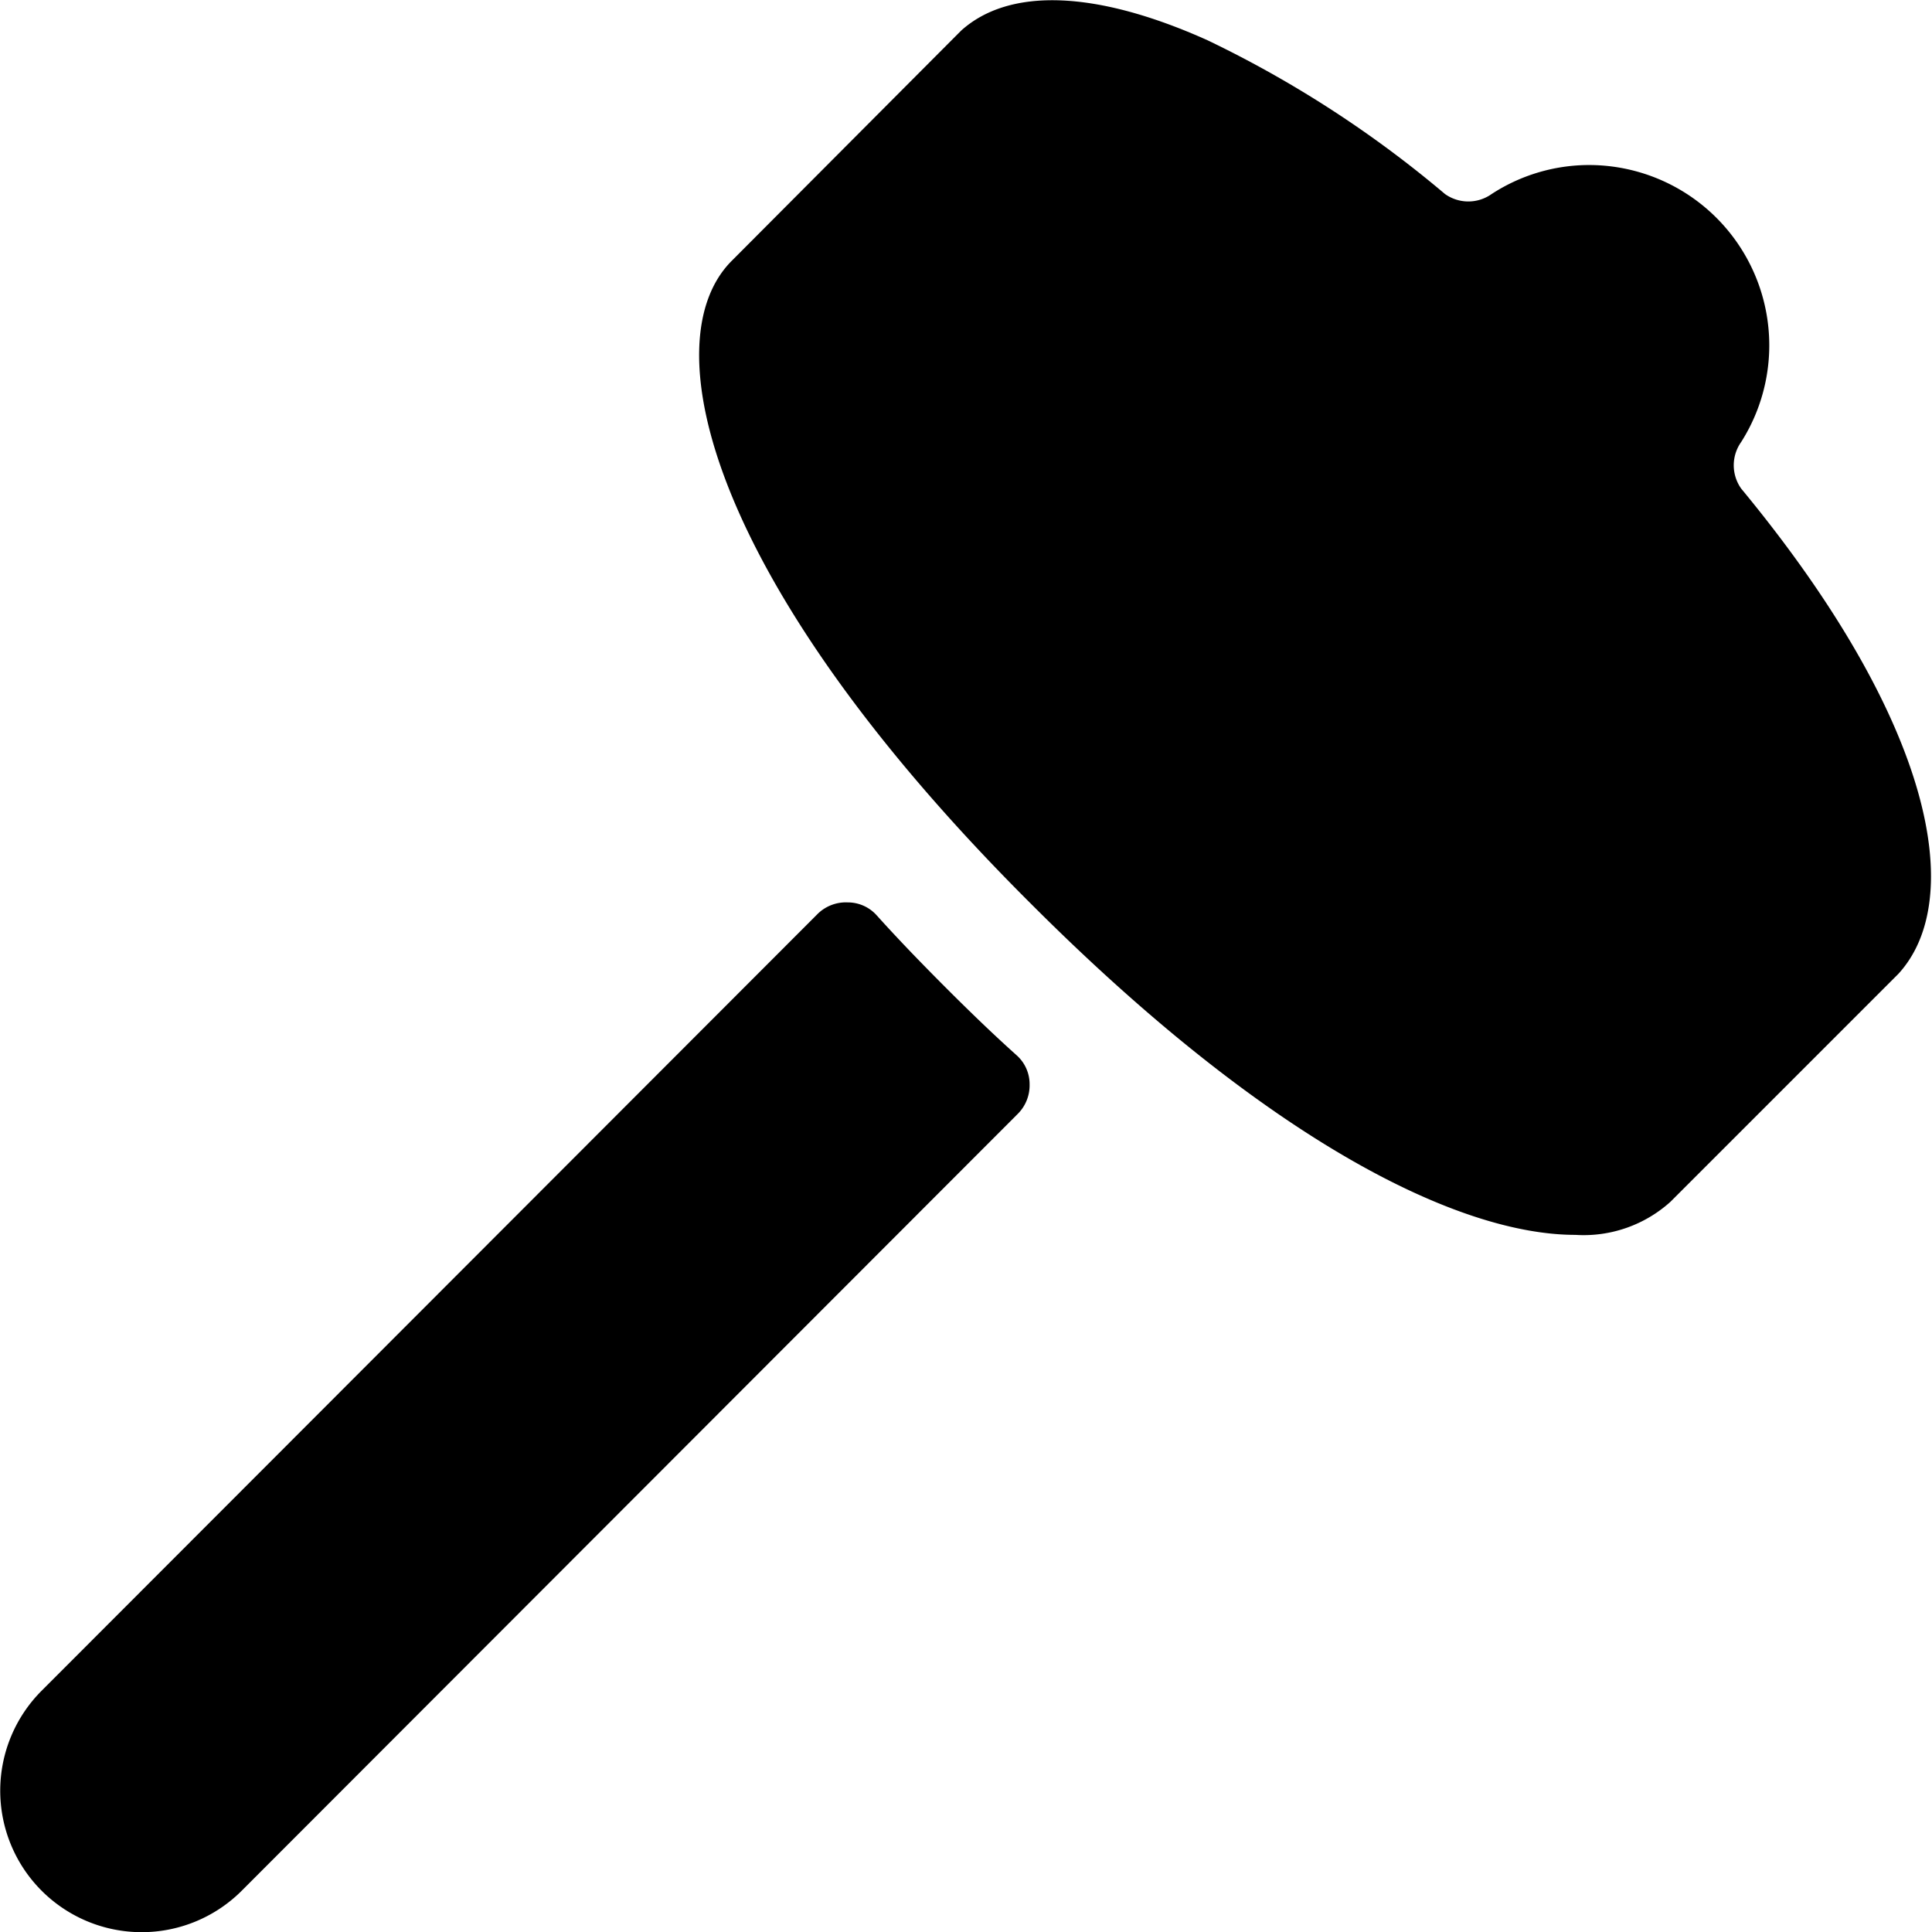 <svg xmlns="http://www.w3.org/2000/svg" viewBox="0 0 24 24"><g><path d="M21.63 6.07a0.5 0.5 0 0 1 0 -0.58 2.24 2.24 0 0 0 -1.9 -3.44 2.22 2.22 0 0 0 -1.2 0.36 0.5 0.5 0 0 1 -0.58 0A13.81 13.81 0 0 0 15 0.5c-1.38 -0.62 -2.46 -0.66 -3.06 -0.12L9.09 3.24c-1 1 -0.29 4 3.73 8 2.94 2.94 5.3 4.1 6.75 4.1a1.61 1.61 0 0 0 1.18 -0.41l2.83 -2.83c0.84 -0.91 0.47 -3.1 -1.95 -6.03Z" fill="#000000" stroke-width="1"></path><path d="M11.76 12.28c-0.31 -0.31 -0.6 -0.61 -0.87 -0.91a0.48 0.48 0 0 0 -0.36 -0.16 0.5 0.5 0 0 0 -0.37 0.14L0.52 21A1.75 1.75 0 0 0 3 23.49l9.65 -9.66a0.5 0.5 0 0 0 0.14 -0.36 0.48 0.48 0 0 0 -0.16 -0.36c-0.29 -0.26 -0.58 -0.54 -0.87 -0.83Z" fill="#000000" stroke-width="1"></path></g></svg>